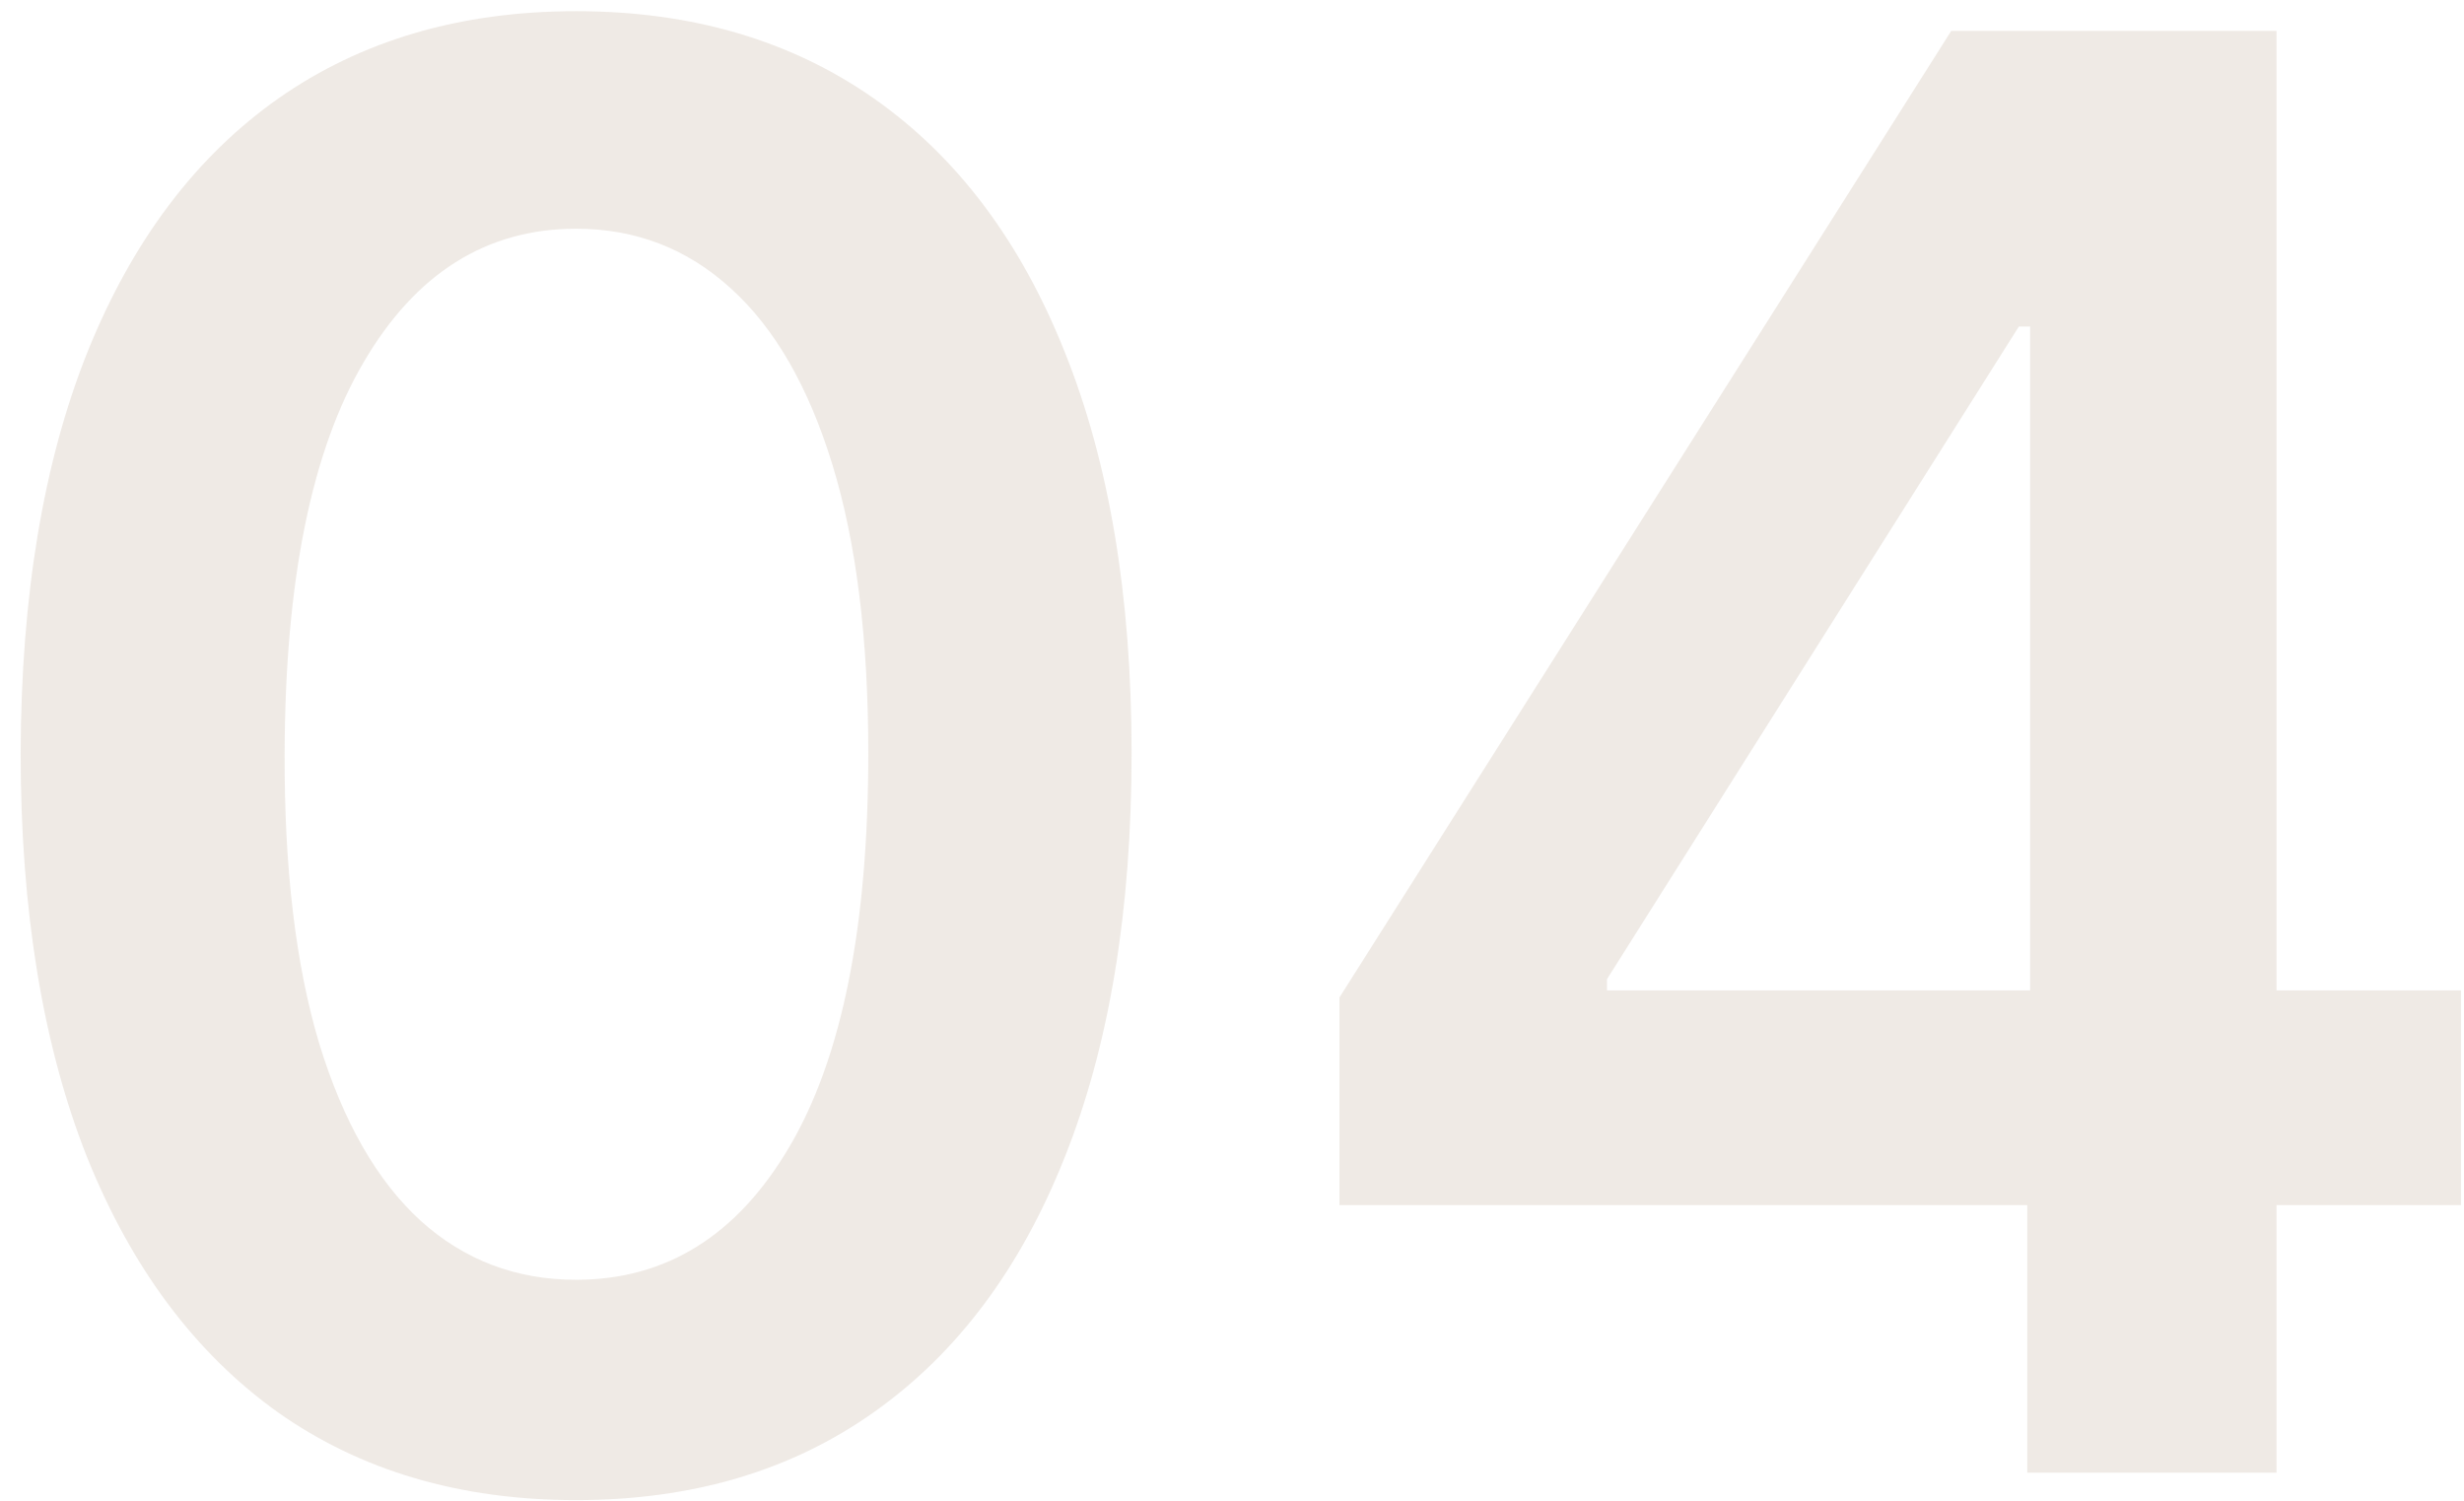 <svg width="87" height="53" viewBox="0 0 87 53" fill="none" xmlns="http://www.w3.org/2000/svg">
<path opacity="0.5" d="M20.342 52.969C16.248 52.969 12.735 51.934 9.802 49.862C6.885 47.774 4.64 44.766 3.065 40.839C1.508 36.895 0.729 32.147 0.729 26.595C0.745 21.044 1.532 16.32 3.09 12.426C4.665 8.515 6.91 5.532 9.827 3.477C12.76 1.422 16.265 0.395 20.342 0.395C24.418 0.395 27.923 1.422 30.857 3.477C33.79 5.532 36.035 8.515 37.593 12.426C39.167 16.337 39.955 21.06 39.955 26.595C39.955 32.163 39.167 36.919 37.593 40.864C36.035 44.791 33.79 47.791 30.857 49.862C27.94 51.934 24.435 52.969 20.342 52.969ZM20.342 45.189C23.523 45.189 26.034 43.623 27.874 40.491C29.73 37.342 30.658 32.71 30.658 26.595C30.658 22.552 30.235 19.154 29.39 16.403C28.545 13.652 27.352 11.581 25.81 10.189C24.269 8.78 22.446 8.076 20.342 8.076C17.176 8.076 14.674 9.65 12.835 12.799C10.995 15.931 10.067 20.53 10.05 26.595C10.034 30.655 10.44 34.069 11.268 36.837C12.114 39.604 13.307 41.692 14.848 43.101C16.389 44.493 18.22 45.189 20.342 45.189ZM47.294 42.554V35.221L68.895 1.091H75.01V11.531H71.282L56.74 34.575V34.972H86.893V42.554H47.294ZM71.58 52V40.317L71.68 37.035V1.091H80.38V52H71.58Z" fill="#977655" fill-opacity="0.3"/>
</svg>

